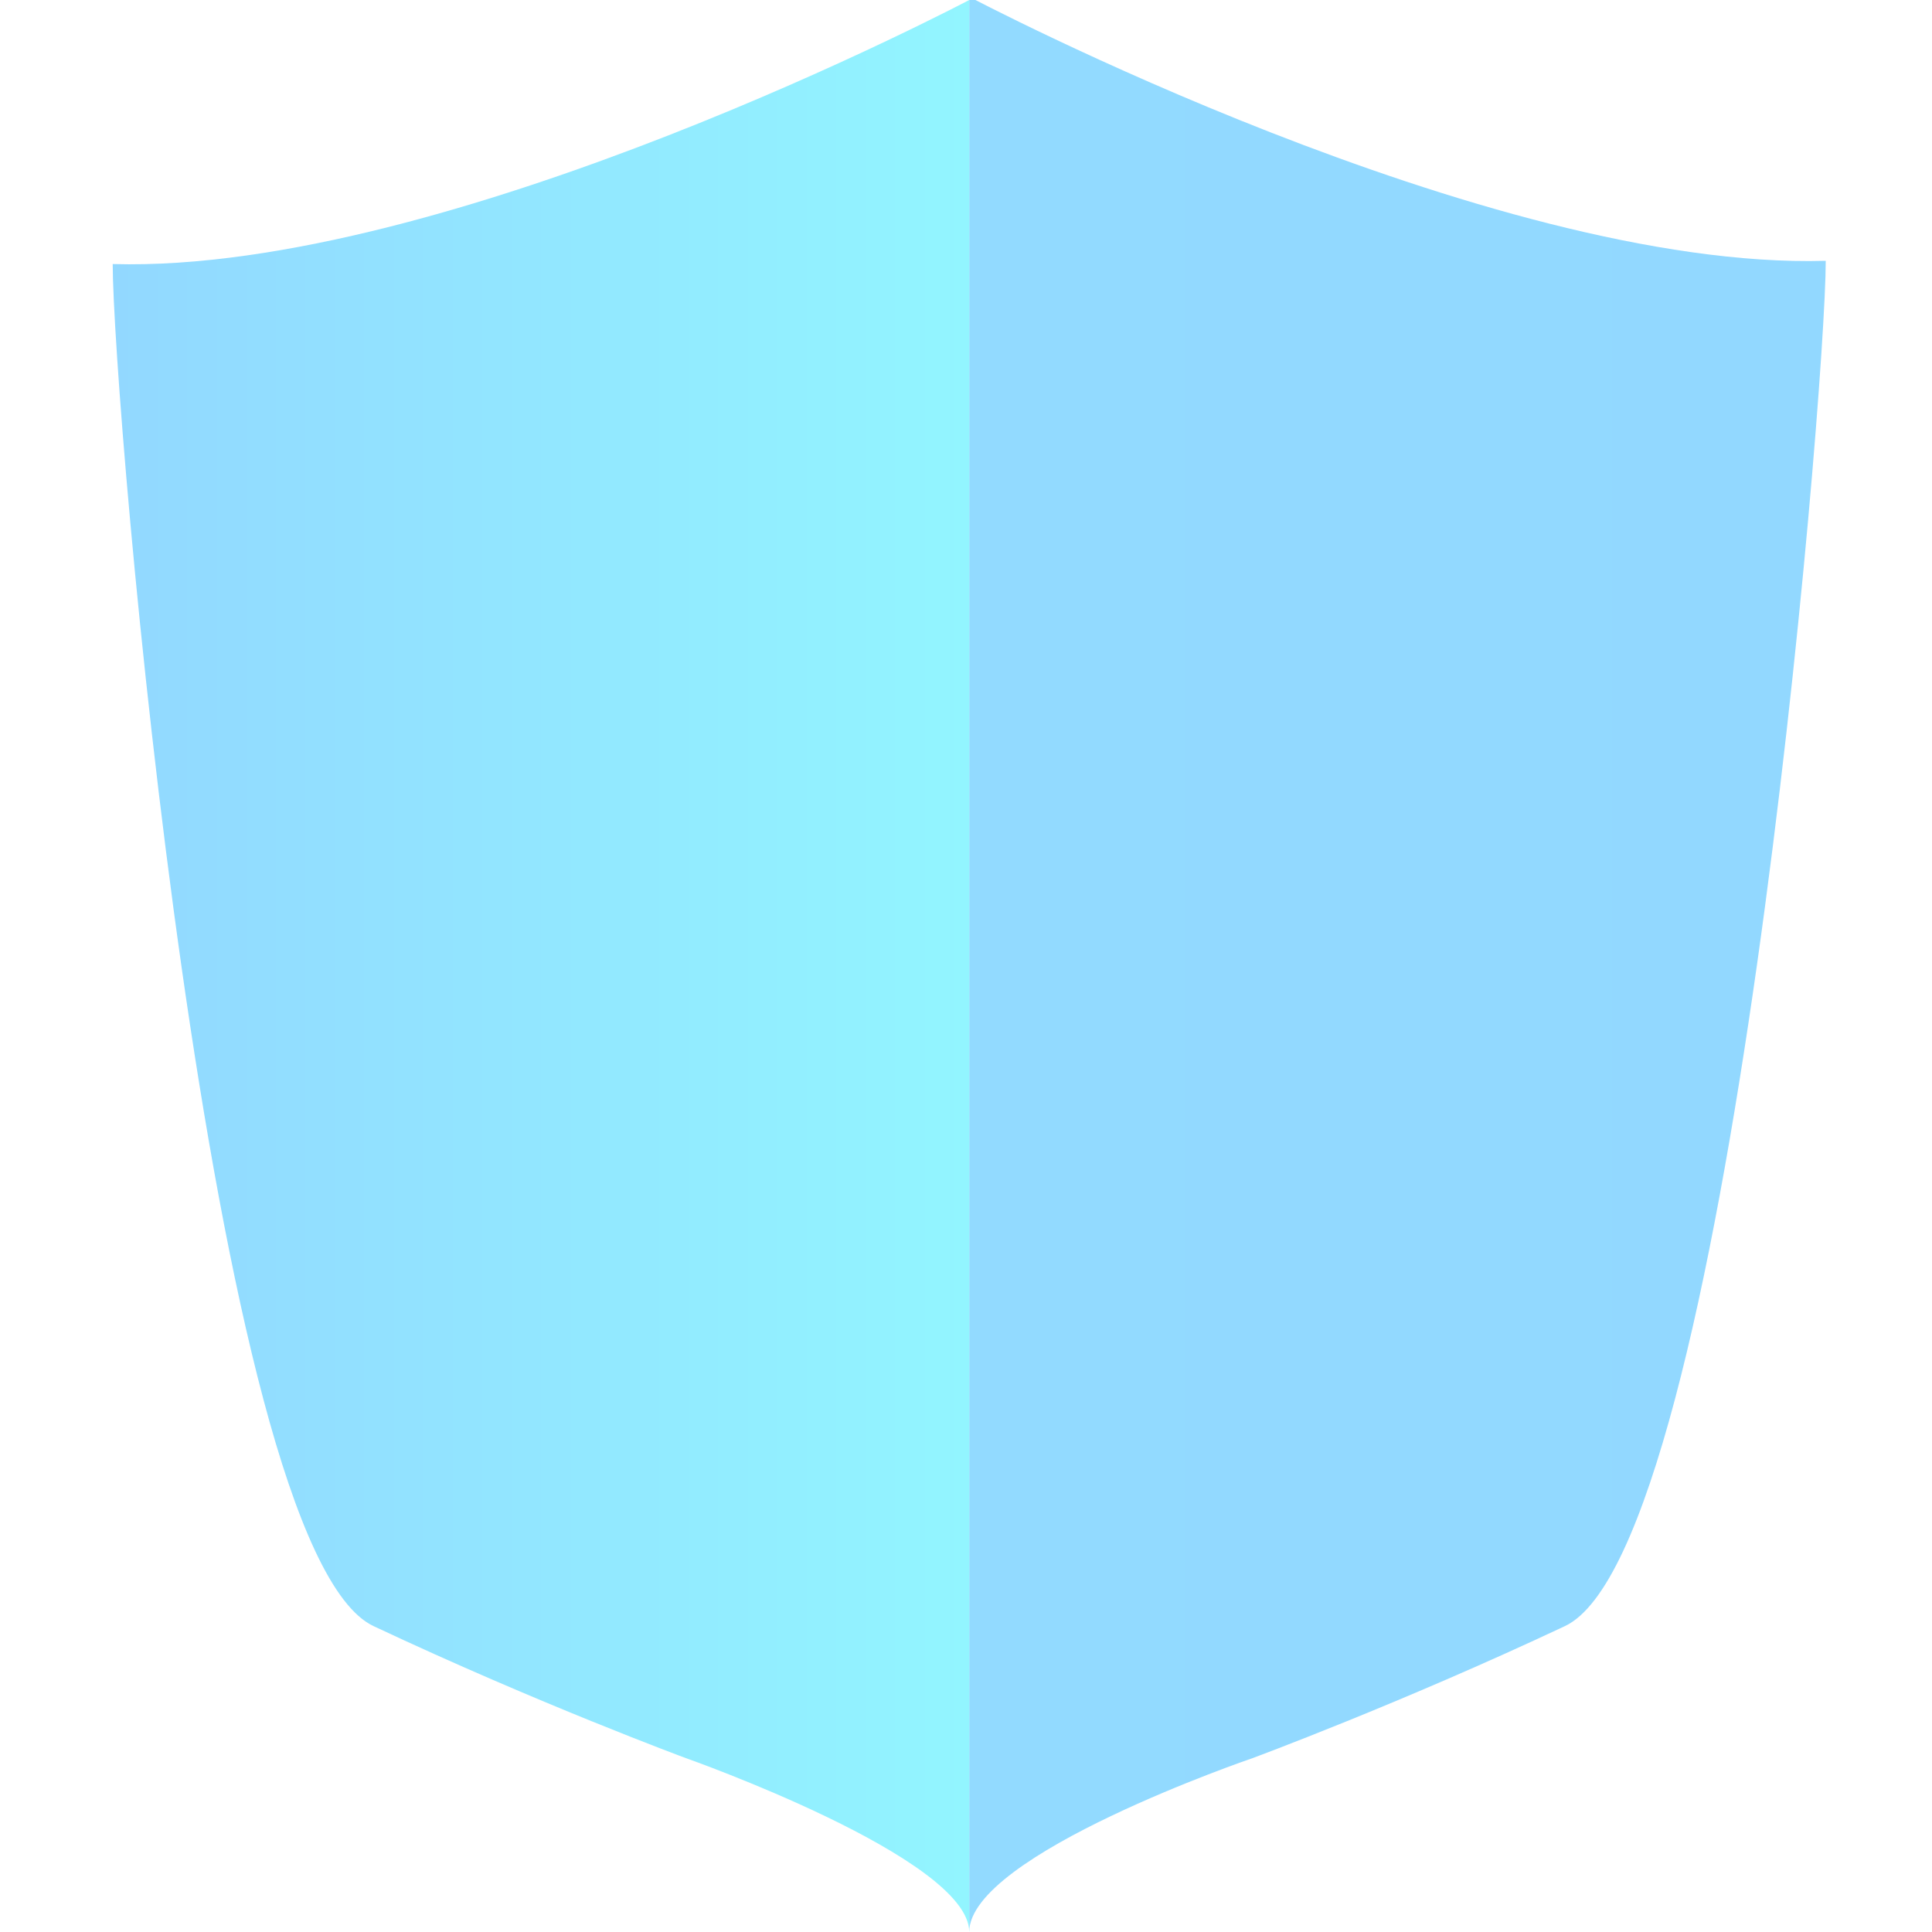 <?xml version="1.0" encoding="utf-8"?>
<!-- Generator: Adobe Illustrator 23.0.1, SVG Export Plug-In . SVG Version: 6.00 Build 0)  -->
<svg version="1.1" id="Layer_1" xmlns="http://www.w3.org/2000/svg" xmlns:xlink="http://www.w3.org/1999/xlink" x="0px" y="0px"
	 viewBox="0 0 60 60" style="enable-background:new 0 0 60 60;" xml:space="preserve">
<style type="text/css">
	.st0{fill:url(#SVGID_1_);}
	.st1{fill:url(#SVGID_2_);}
</style>
<linearGradient id="SVGID_1_" gradientUnits="userSpaceOnUse" x1="30.151" y1="29.925" x2="56.714" y2="29.925">
	<stop  offset="0" style="stop-color:#92DAFF"/>
	<stop  offset="1" style="stop-color:#92D8FF"/>
</linearGradient>
<path class="st0" d="M30.1-0.1c0,0,16.1,8.5,26.6,8.2c0,4.2-3,40-8.1,42.4c-5.1,2.4-9.7,4.1-9.7,4.1s-8.8,3-8.8,5.4V-0.1z"/>
<linearGradient id="SVGID_2_" gradientUnits="userSpaceOnUse" x1="57.766" y1="30" x2="84.33" y2="30" gradientTransform="matrix(-1 0 0 1 87.858 0)">
	<stop  offset="0" style="stop-color:#92F5FF"/>
	<stop  offset="1" style="stop-color:#92D8FF"/>
</linearGradient>
<path class="st1" d="M30.1,60c0-2.3-8.8-5.4-8.8-5.4s-4.6-1.7-9.7-4.1S3.5,12.4,3.5,8.2C14,8.5,30.1,0,30.1,0V60z"/>
</svg>
